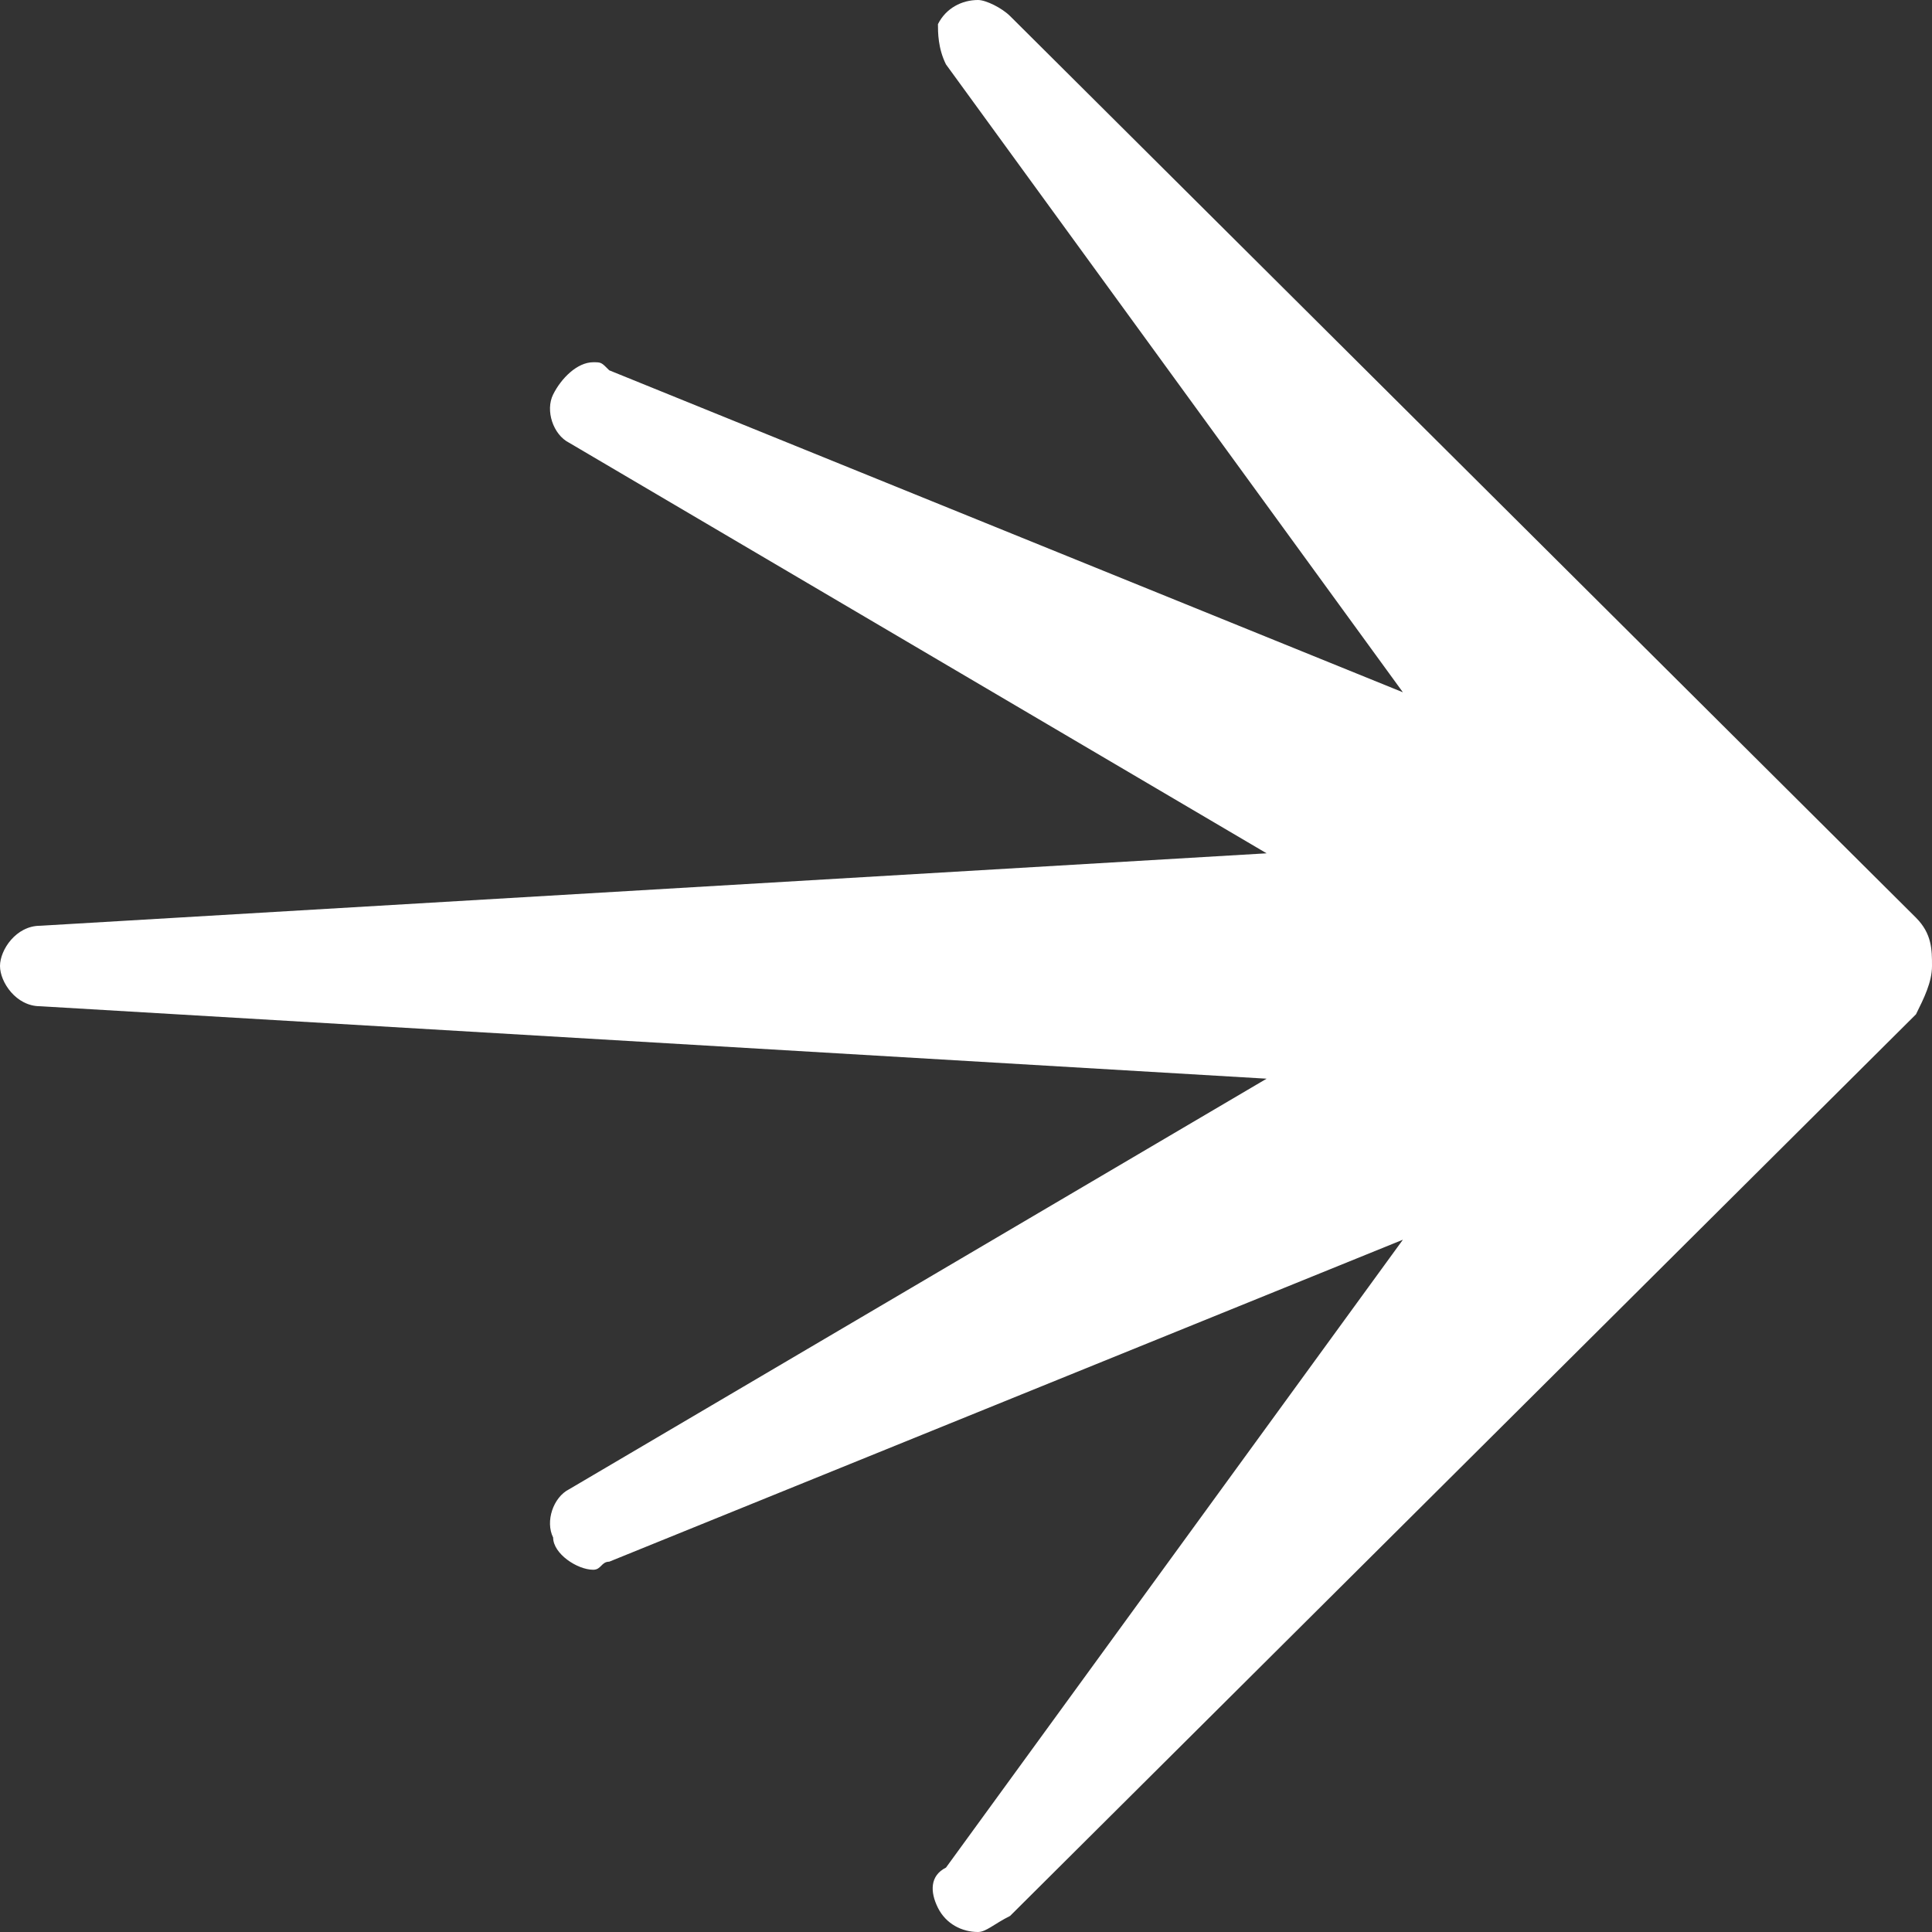 <svg viewBox="0 0 52 52" fill="none" xmlns="http://www.w3.org/2000/svg">
<rect x="0" y="0" width="52" height="52" fill="#333333" stroke="none"/>
<path d="M26.324 52C25.892 52 25.461 51.783 25.245 51.35C25.029 50.917 25.029 50.483 25.461 50.267L37.759 33.367L16.398 42.033C16.183 42.033 16.183 42.25 15.967 42.25C15.535 42.25 14.888 41.817 14.888 41.383C14.672 40.95 14.888 40.3 15.319 40.083L34.091 29.033L1.079 27.083C0.432 27.083 0 26.433 0 26C0 25.567 0.432 24.917 1.079 24.917L34.091 22.967L15.319 11.917C14.888 11.7 14.672 11.05 14.888 10.617C15.104 10.183 15.535 9.75 15.967 9.75C16.183 9.75 16.183 9.75 16.398 9.967L37.759 18.633L25.461 1.733C25.245 1.3 25.245 0.867 25.245 0.65C25.461 0.217 25.892 0 26.324 0C26.539 0 26.971 0.217 27.187 0.433L51.569 24.7C52 25.133 52 25.567 52 26C52 26.433 51.784 26.867 51.569 27.3L27.187 51.567C26.755 51.783 26.539 52 26.324 52Z" fill="white"/>
</svg>
